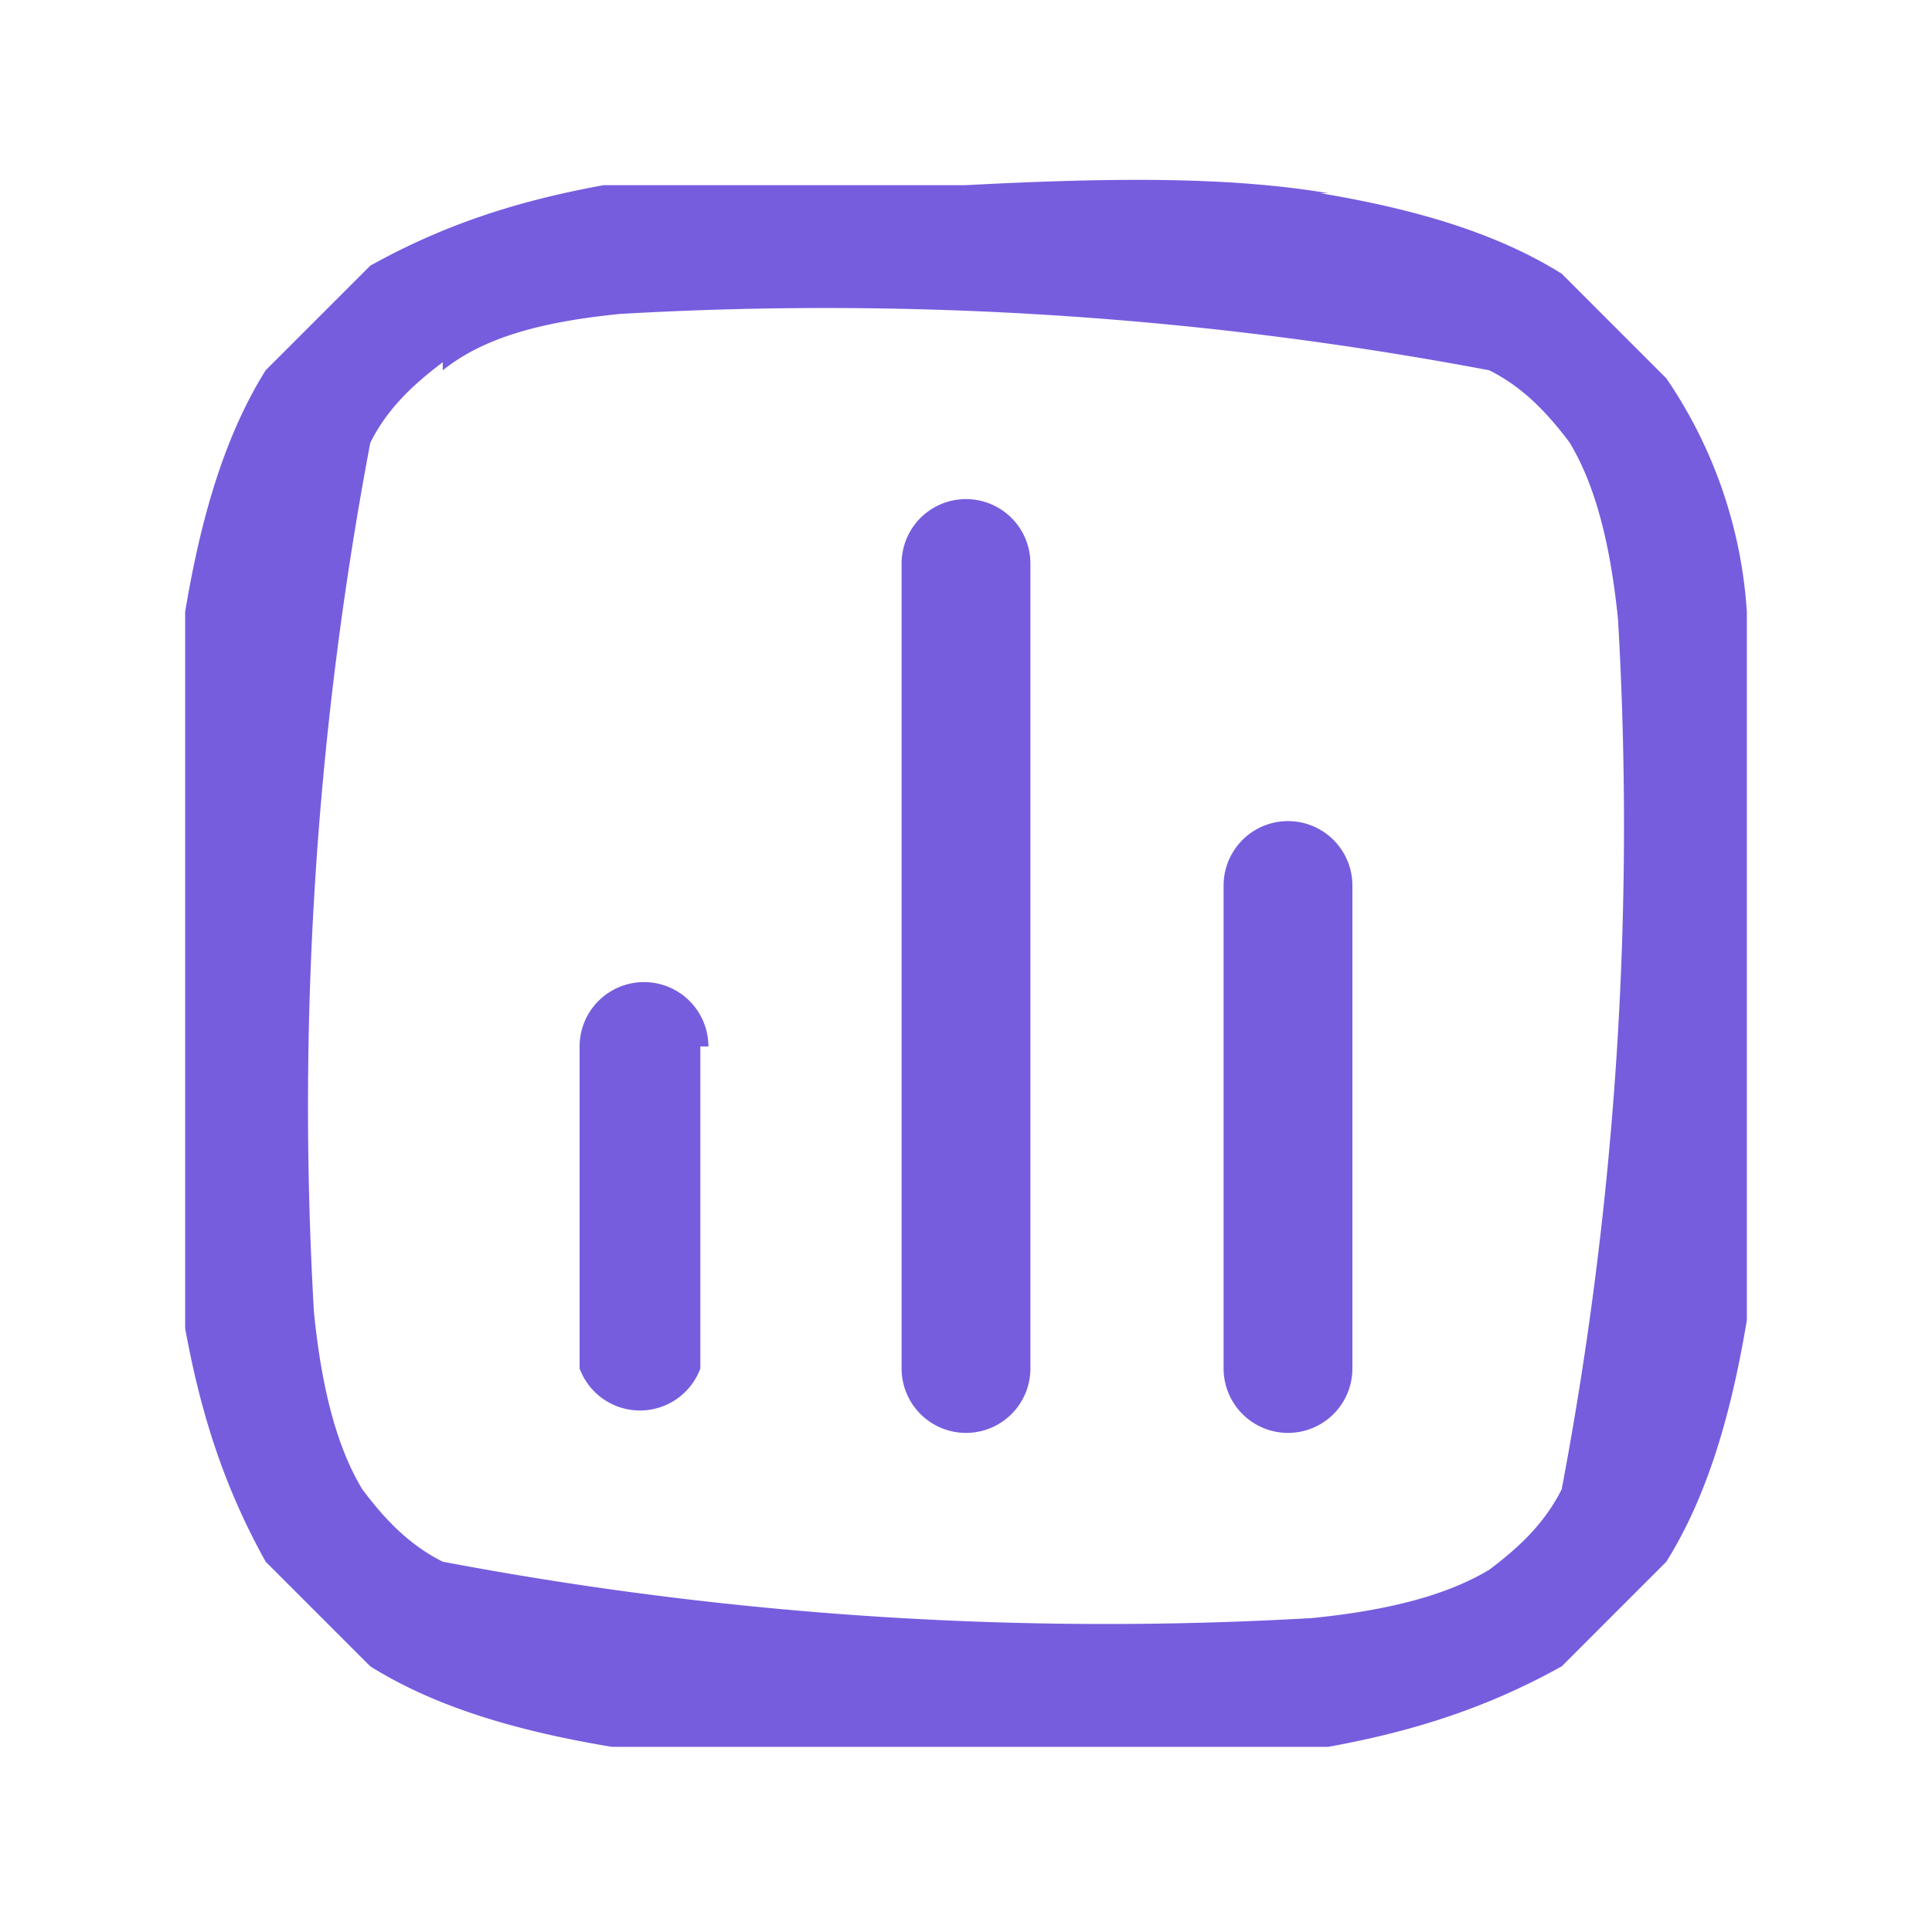 <svg xmlns="http://www.w3.org/2000/svg" width="24" height="24" fill="none"><path fill="#765DDE" d="M12.8 7a.8.8 0 0 0-1.6 0v10a.8.8 0 0 0 1.6 0V7ZM16.8 11a.8.8 0 0 0-1.6 0v6a.8.8 0 0 0 1.6 0v-6ZM8.8 13a.8.8 0 0 0-1.6 0v4a.8.8 0 0 0 1.5 0v-4Z"/><path fill="#765DDE" fill-rule="evenodd" d="M16.5 2.4c-1.2-.2-2.6-.2-4.5-.1H7.5c-1.1.2-2 .5-2.9 1L3.3 4.6c-.5.8-.8 1.8-1 3v8.9c.2 1.1.5 2 1 2.9l1.3 1.3c.8.5 1.8.8 3 1h8.9c1.1-.2 2-.5 2.9-1l1.3-1.3c.5-.8.8-1.8 1-3V7.6a5.8 5.8 0 0 0-1-2.9l-1.3-1.3c-.8-.5-1.8-.8-3-1Zm-11 2.2c.5-.4 1.2-.6 2.2-.7a44.3 44.3 0 0 1 10.8.7c.4.2.7.5 1 .9.3.5.5 1.2.6 2.2a44.3 44.3 0 0 1-.7 10.8c-.2.4-.5.7-.9 1-.5.3-1.2.5-2.2.6a44.3 44.3 0 0 1-10.8-.7c-.4-.2-.7-.5-1-.9-.3-.5-.5-1.2-.6-2.2a44.3 44.3 0 0 1 .7-10.8c.2-.4.5-.7.9-1Z" clip-rule="evenodd"/></svg>